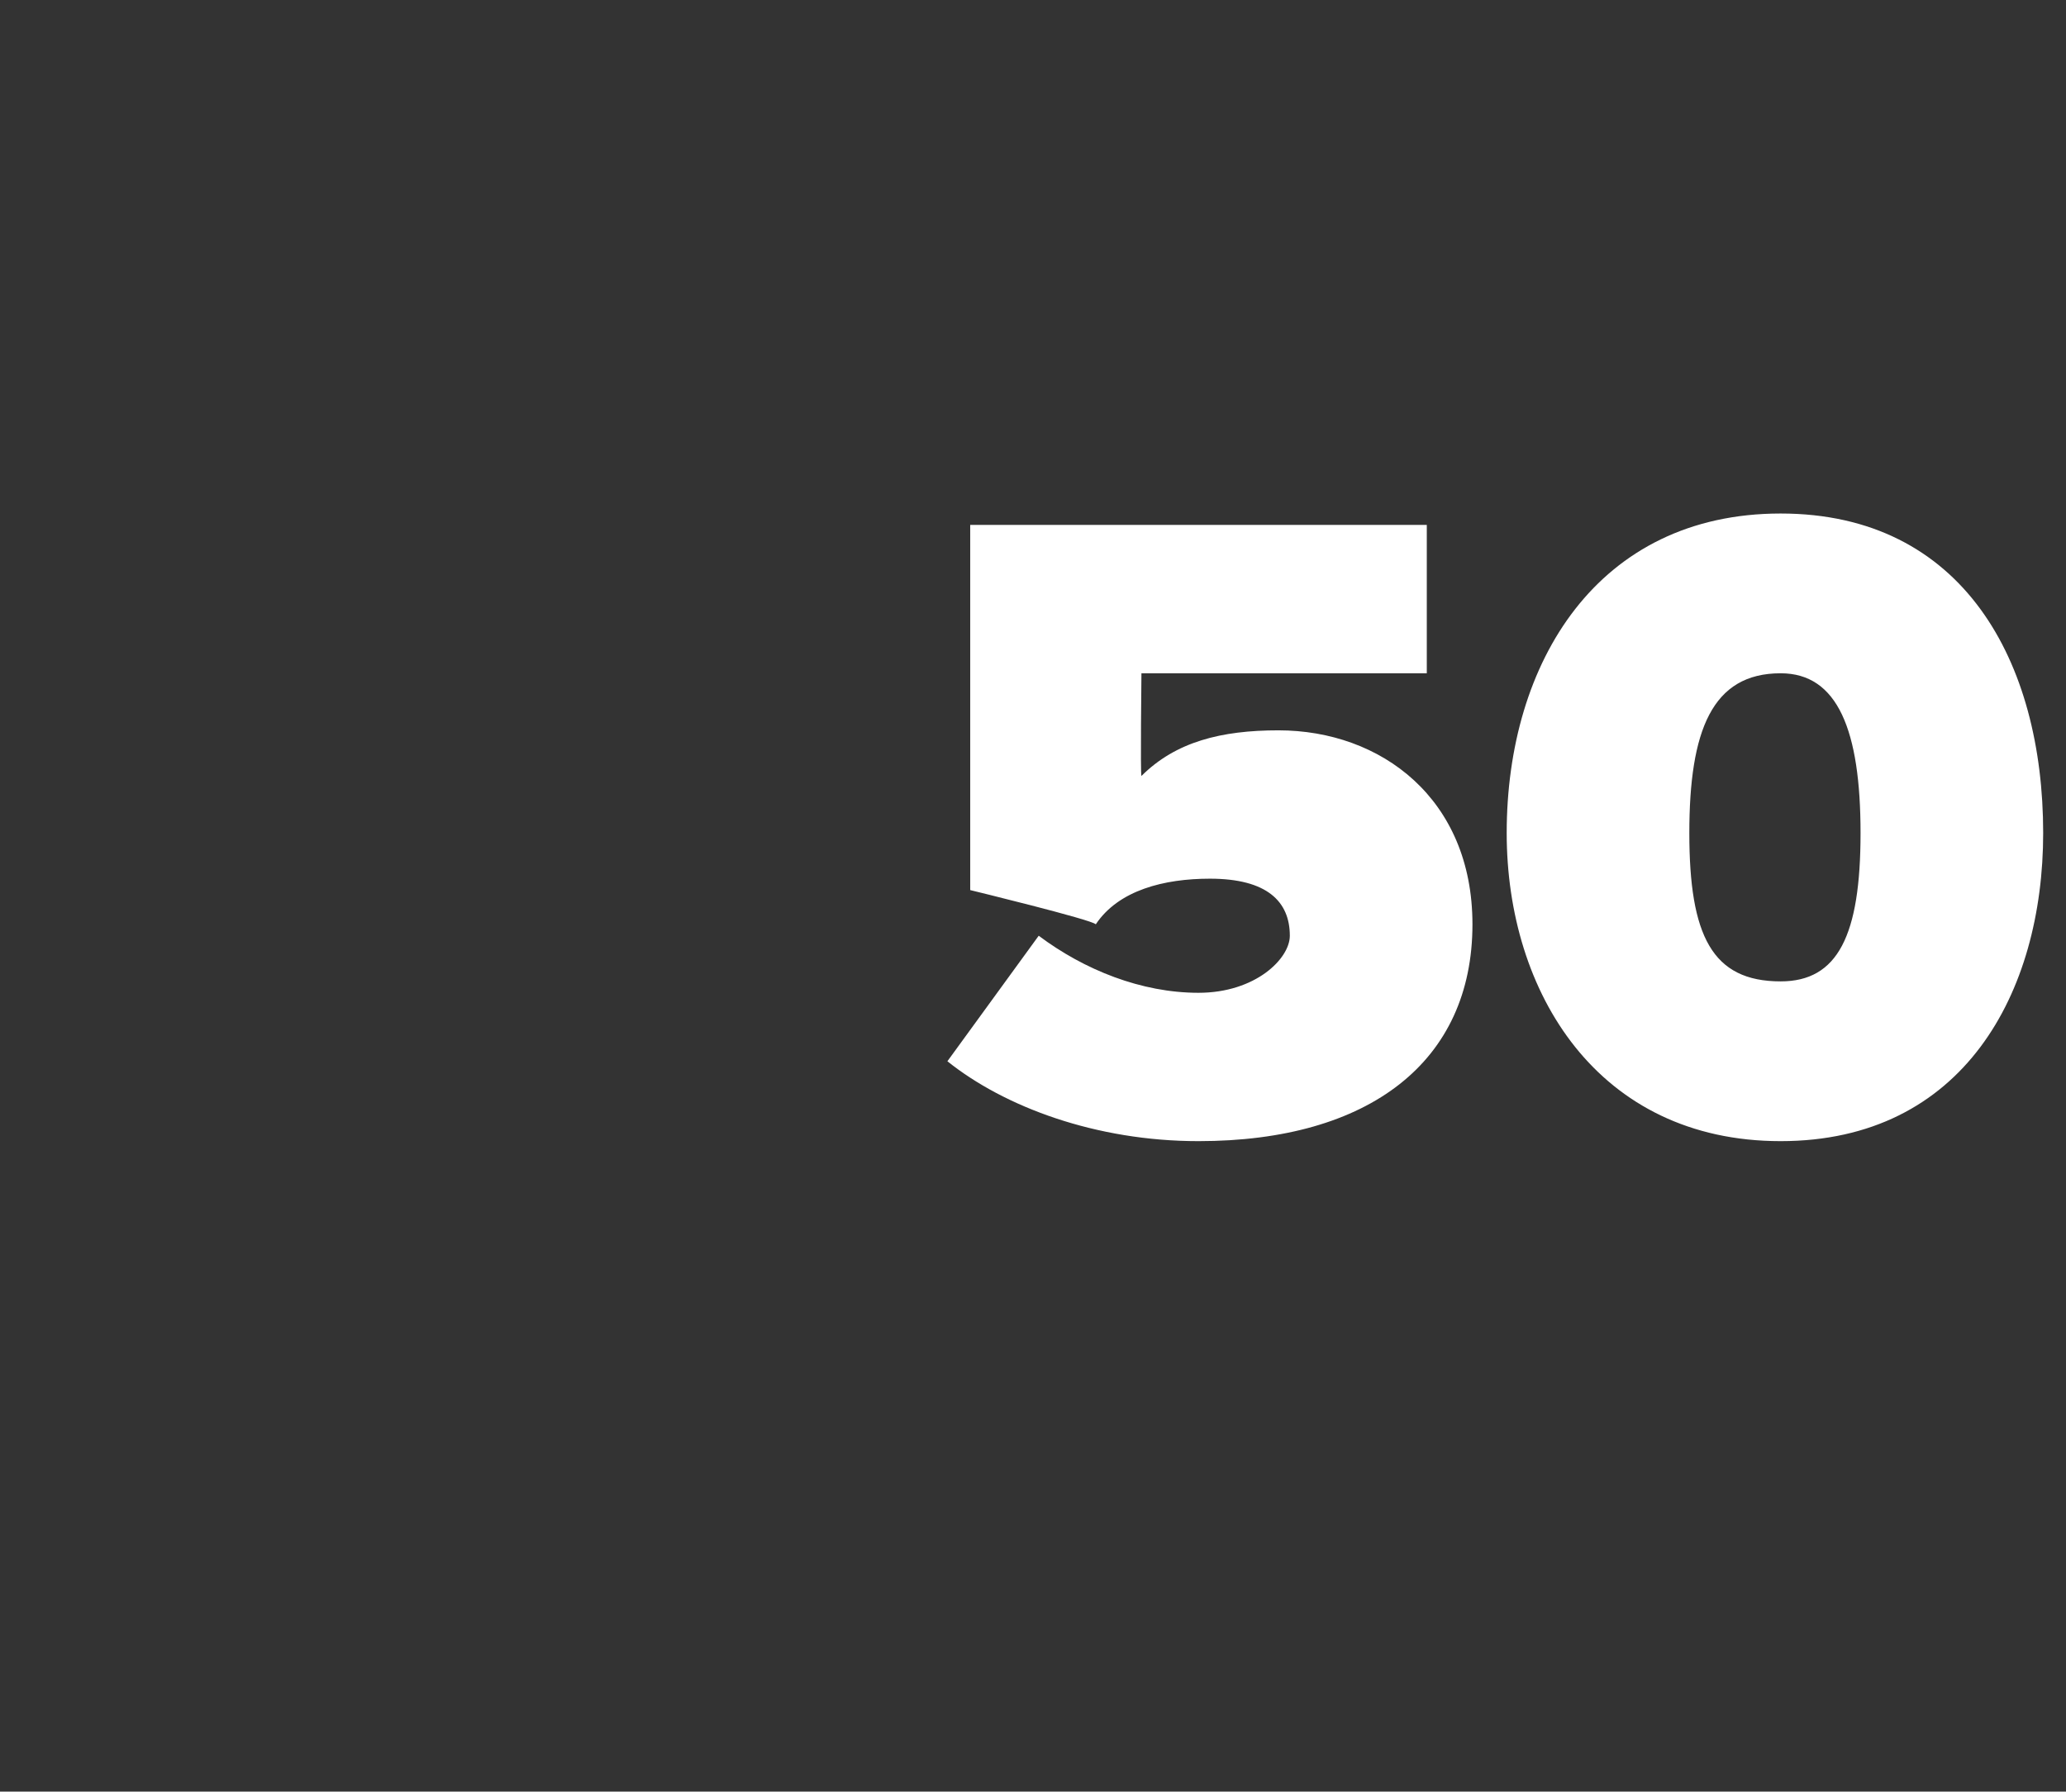 <?xml version="1.0" standalone="no"?>
<!DOCTYPE svg PUBLIC "-//W3C//DTD SVG 1.1//EN" "http://www.w3.org/Graphics/SVG/1.1/DTD/svg11.dtd">
<svg xmlns="http://www.w3.org/2000/svg" version="1.1" width="18.1px" height="15.7px" viewBox="0 -3 18.1 15.7" style="top:-3px">
  <rect x="0" y="-3" width="18.1" height="15.7" fill="#333333" stroke="none"/>
  <desc>50</desc>
  <defs/>
  <g id="Polygon58464">
    <path d="M 9.1 5.2 C 9.5 5.5 10 5.7 10.5 5.7 C 11 5.7 11.3 5.4 11.3 5.2 C 11.3 4.9 11.1 4.7 10.6 4.7 C 10.2 4.7 9.8 4.8 9.6 5.1 C 9.57 5.06 8.5 4.8 8.5 4.8 L 8.5 1.6 L 12.5 1.6 L 12.5 2.9 L 10 2.9 C 10 2.9 9.99 3.79 10 3.8 C 10.3 3.5 10.7 3.4 11.2 3.4 C 12.1 3.4 12.9 4 12.9 5.1 C 12.9 6.3 12 7 10.5 7 C 9.6 7 8.8 6.7 8.3 6.3 C 8.3 6.3 9.1 5.2 9.1 5.2 Z M 15.6 1.5 C 17.2 1.5 17.9 2.8 17.9 4.3 C 17.9 5.7 17.2 7 15.6 7 C 14 7 13.2 5.7 13.2 4.3 C 13.2 2.8 14 1.5 15.6 1.5 Z M 15.6 2.9 C 15 2.9 14.8 3.4 14.8 4.3 C 14.8 5.2 15 5.6 15.6 5.6 C 16.1 5.6 16.3 5.2 16.3 4.3 C 16.3 3.4 16.1 2.9 15.6 2.9 Z " stroke="none" fill="#fff"/>
  </g>
</svg>